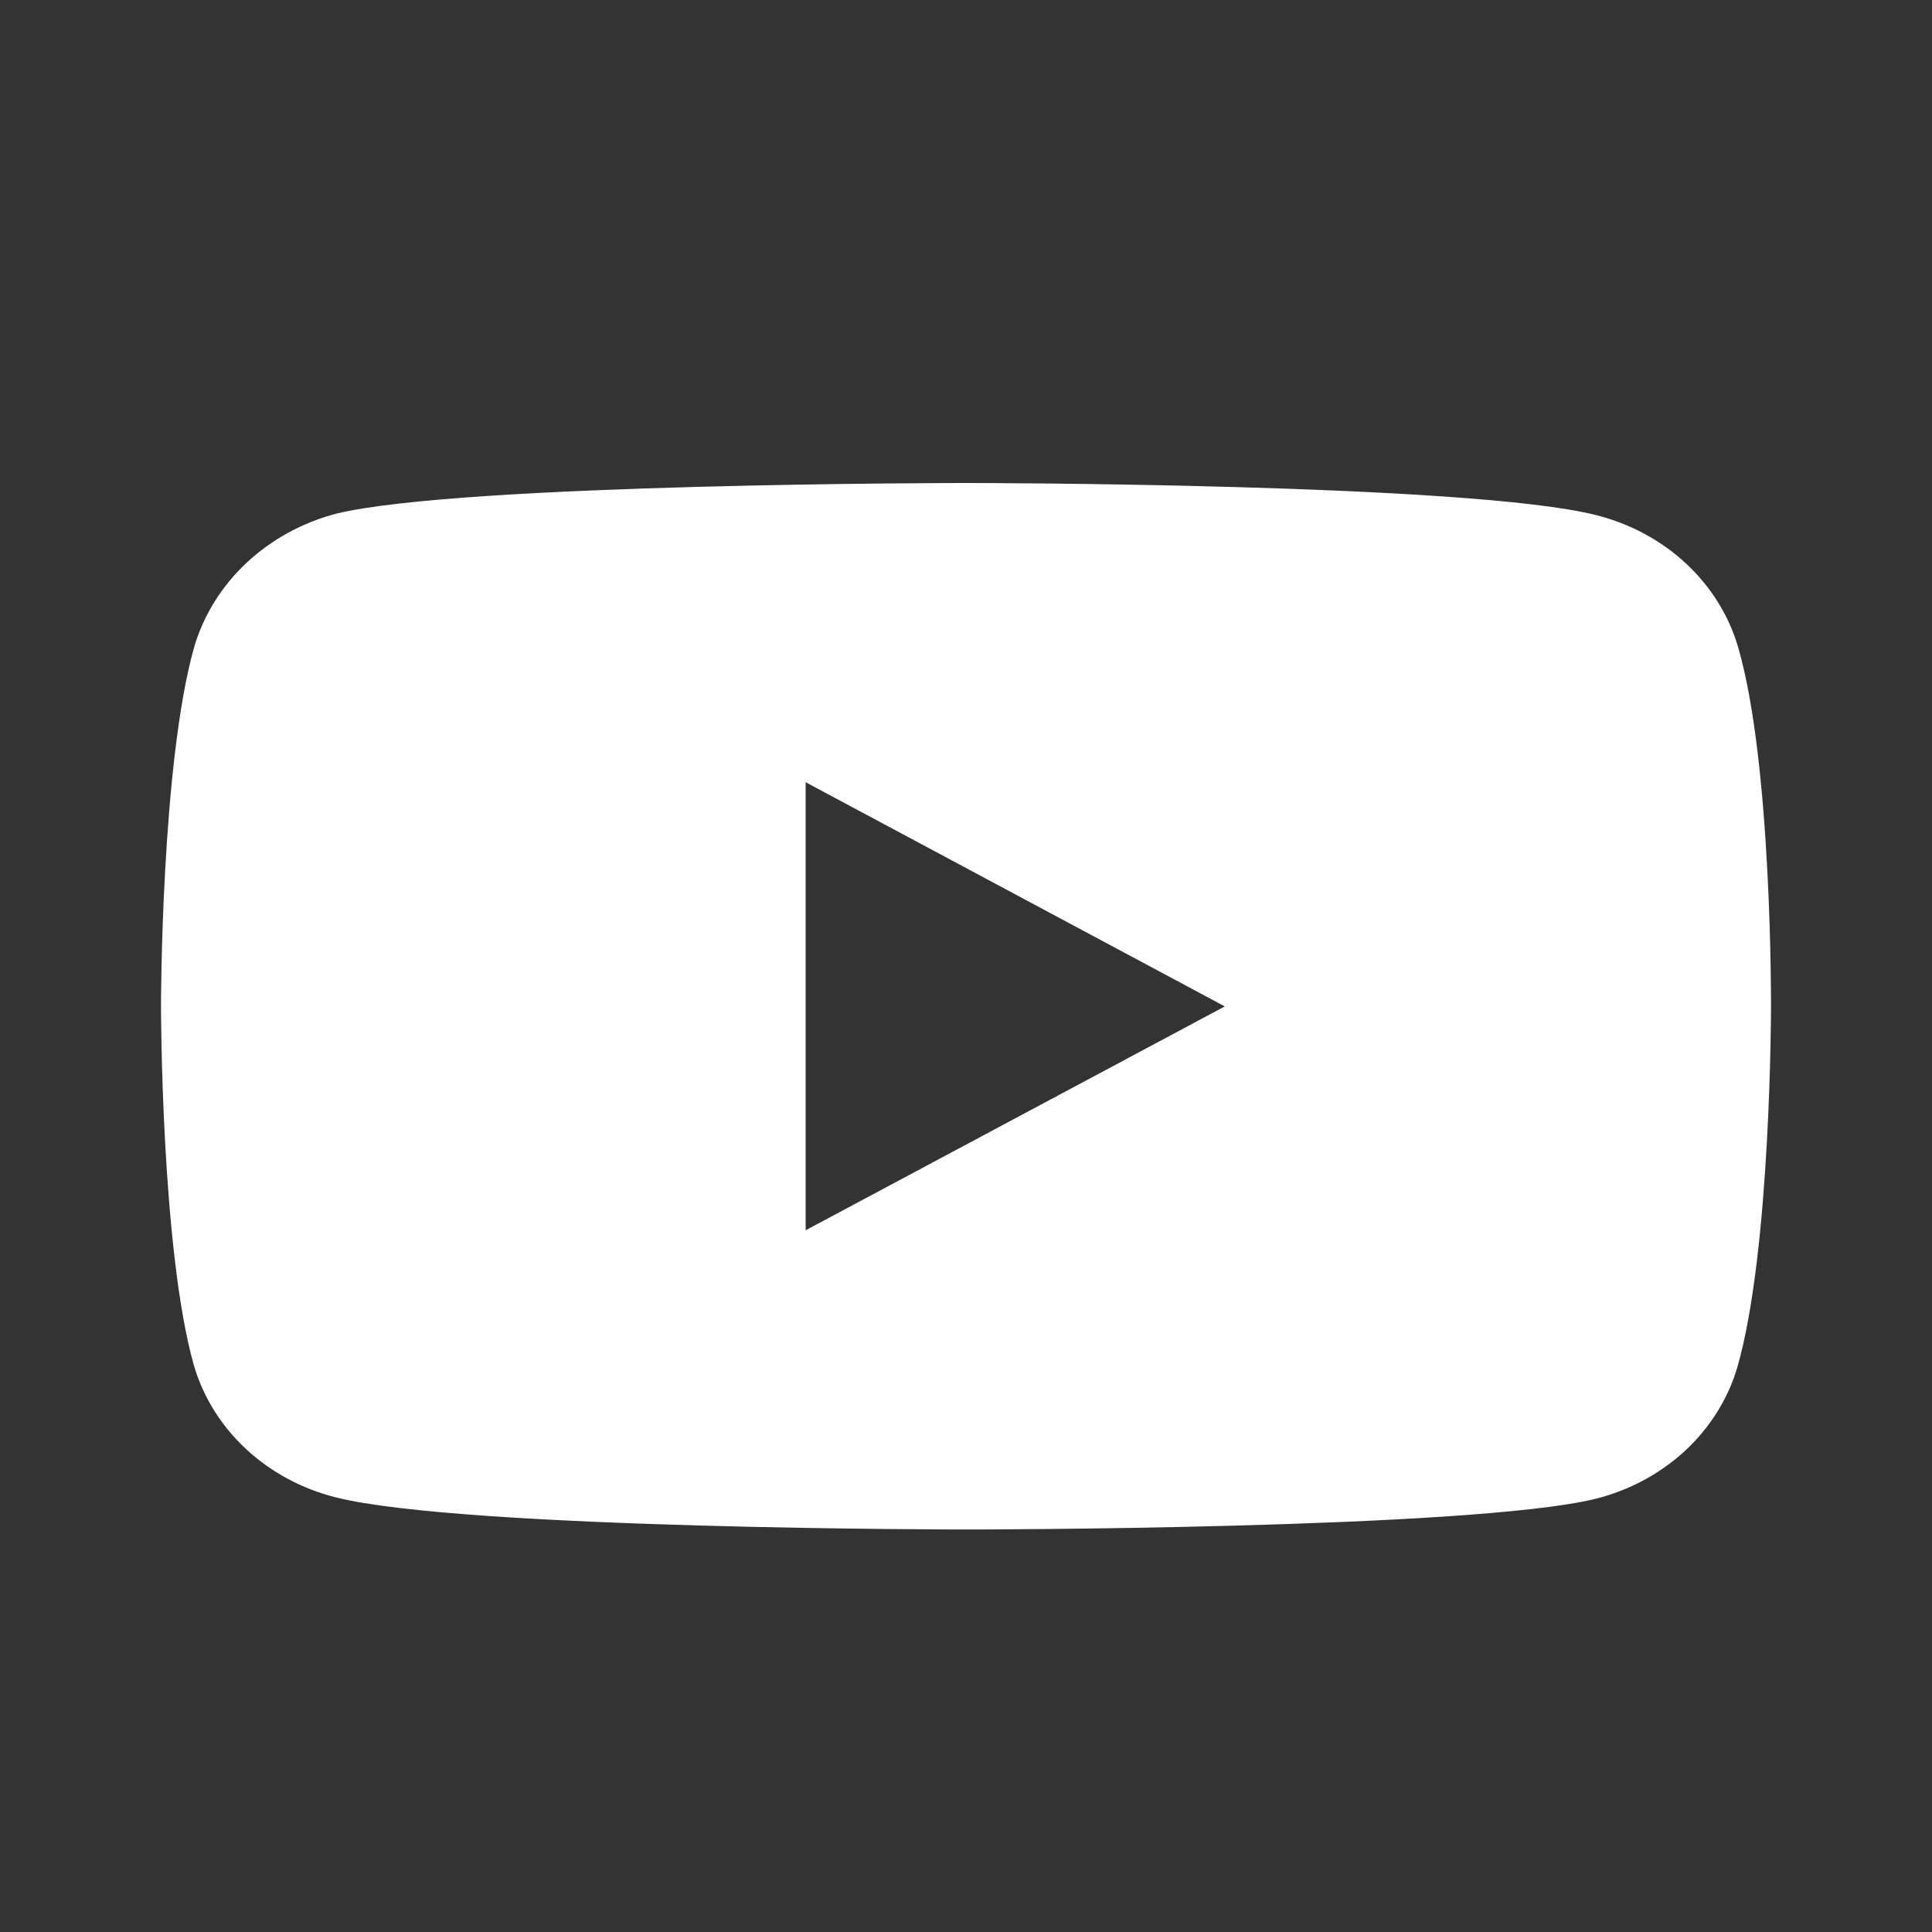 <svg xmlns="http://www.w3.org/2000/svg" width="24" height="24" viewBox="0 0 24 24" fill="none"><rect x="0" y="0" width="24" height="24" fill="#333333" stroke="none"/><path d="M21.59 8.034C21.475 7.643 21.252 7.286 20.943 6.999C20.634 6.712 20.25 6.505 19.828 6.399C18.262 6 12 6 12 6C12 6 5.738 6 4.176 6.381C3.754 6.492 3.371 6.703 3.062 6.992C2.754 7.281 2.531 7.639 2.414 8.031C2 9.488 2 12.498 2 12.498C2 12.498 2 15.526 2.41 16.966C2.525 17.357 2.748 17.714 3.057 18.001C3.366 18.288 3.75 18.495 4.172 18.601C5.754 19 11.996 19 11.996 19C11.996 19 18.258 19 19.82 18.619C20.242 18.513 20.626 18.306 20.936 18.019C21.244 17.732 21.467 17.375 21.582 16.984C22 15.53 22 12.516 22 12.516C22 12.516 22.016 9.488 21.59 8.034ZM10.008 15.283V9.717L15.215 12.502L10.008 15.283Z" fill="white"></path></svg>